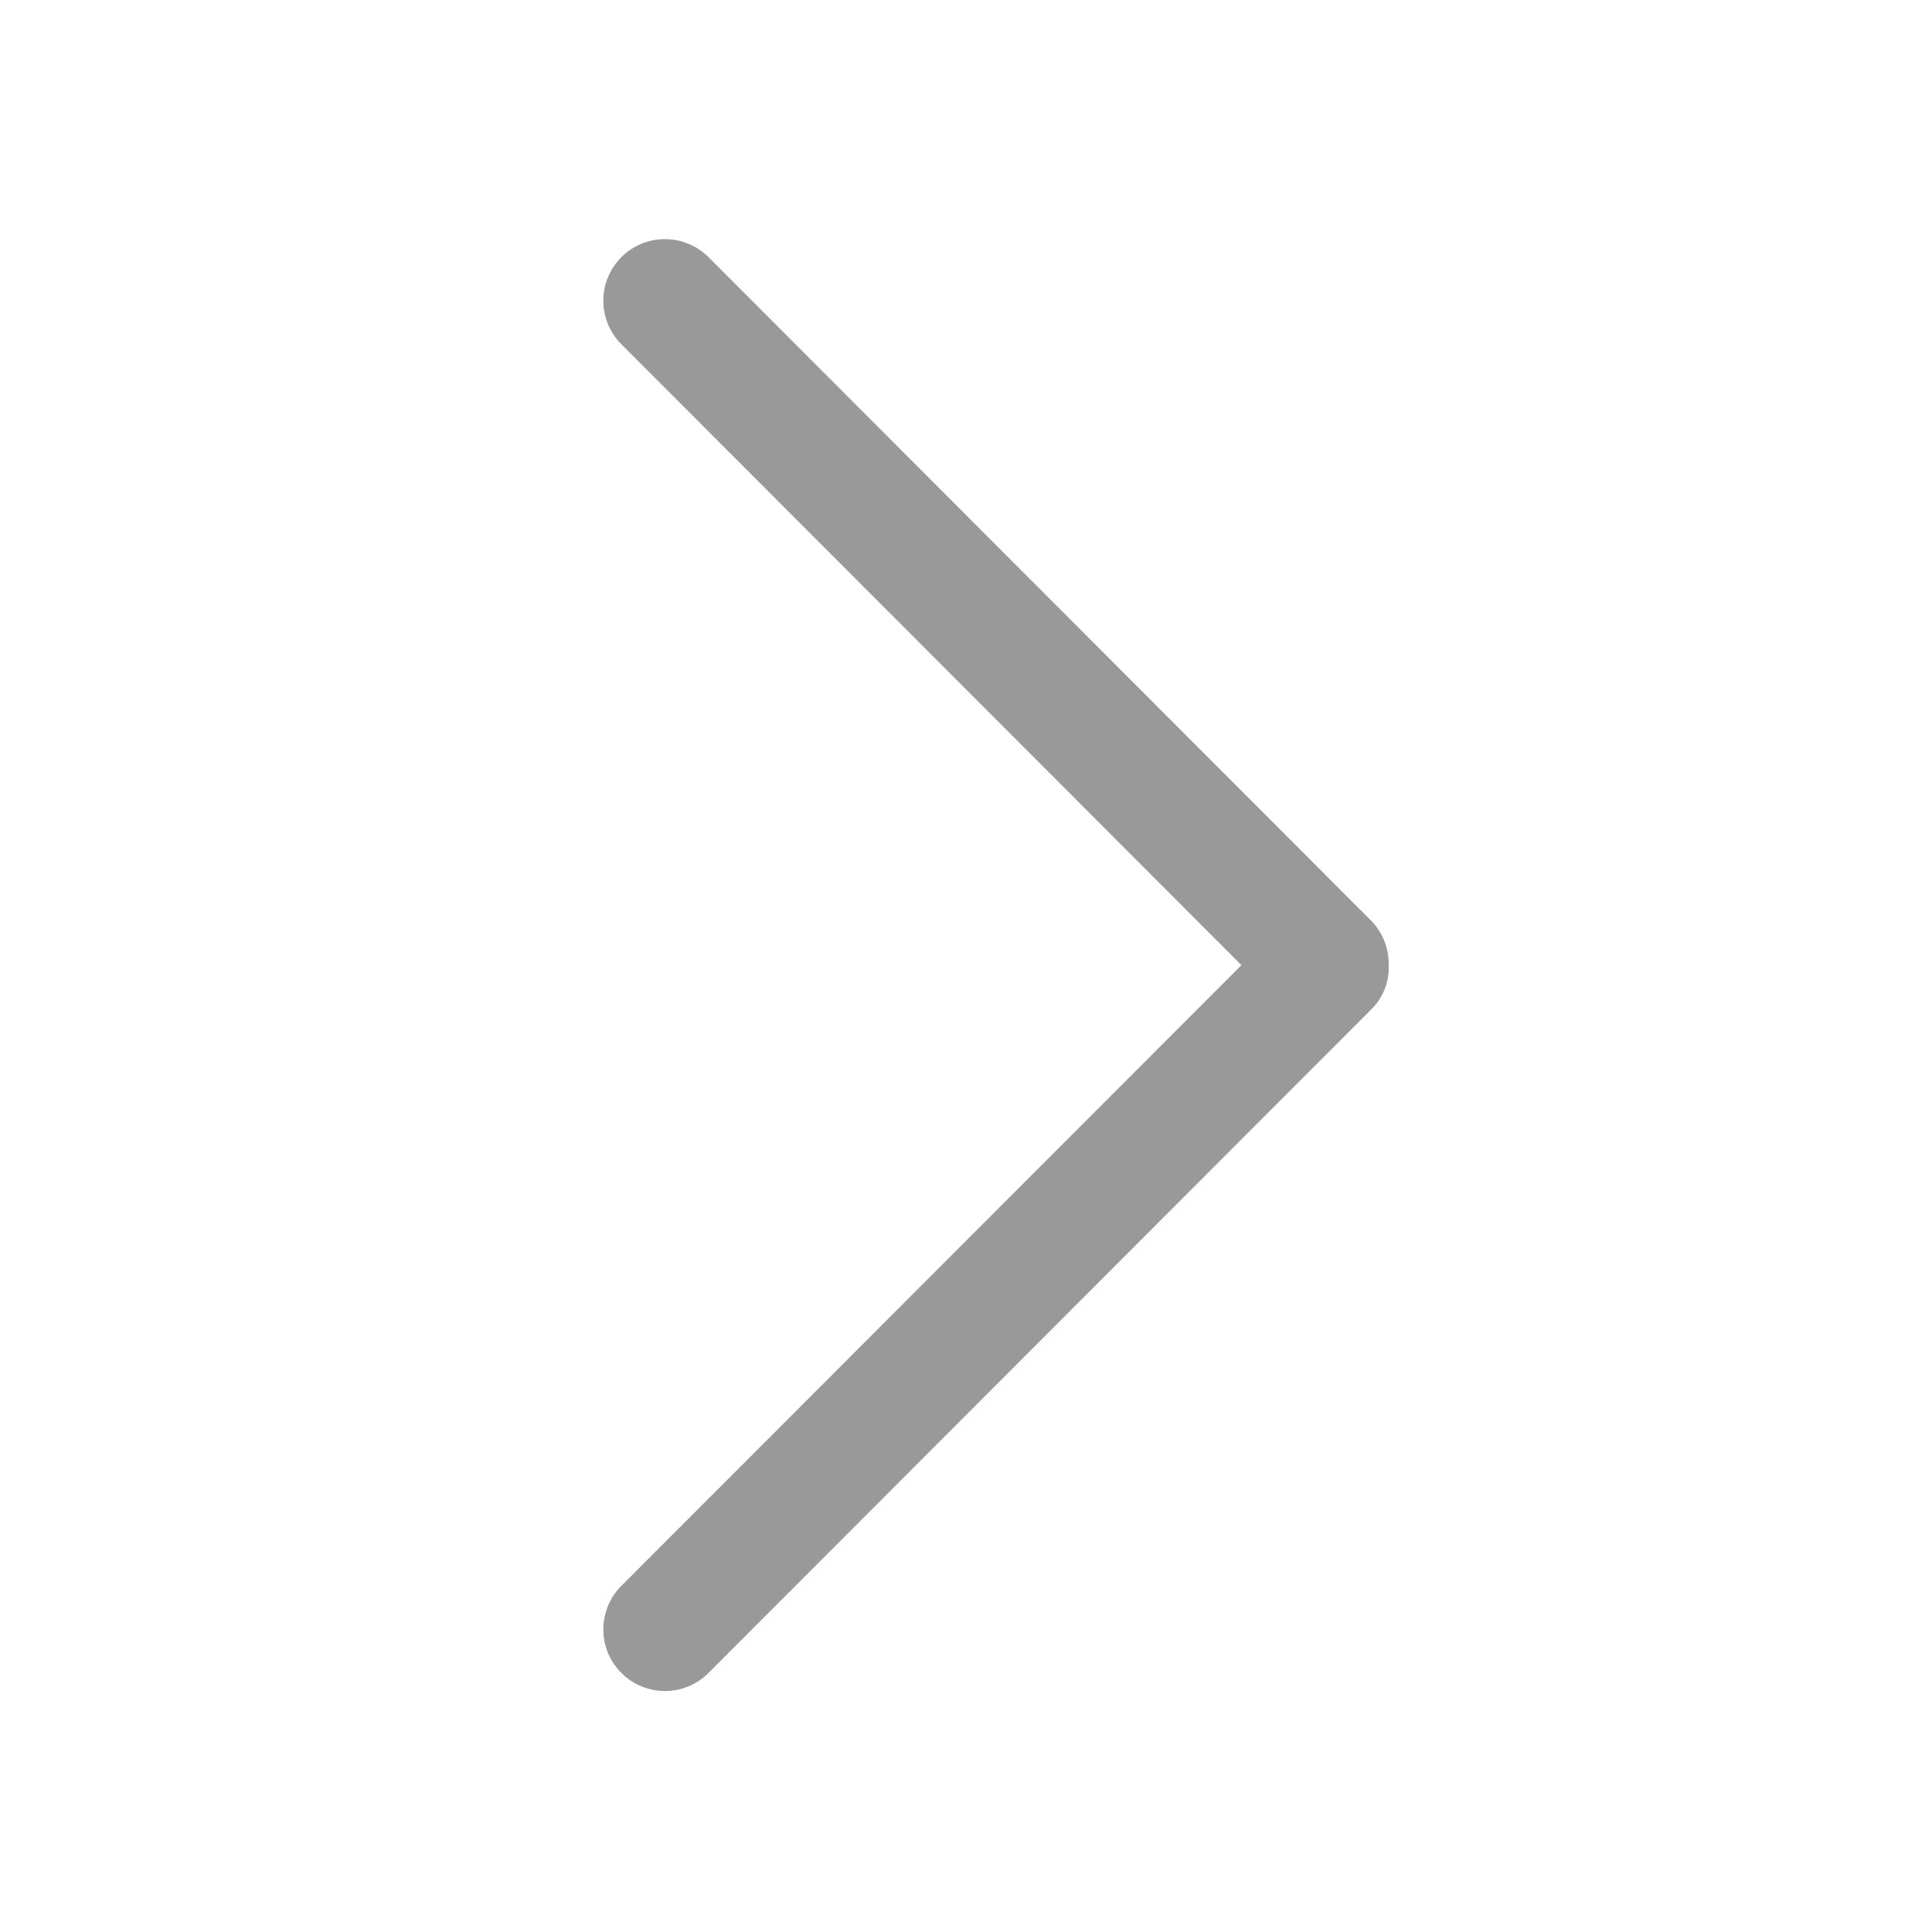 <svg width="18" height="18" viewBox="0 0 18 18" fill="none" xmlns="http://www.w3.org/2000/svg">
<path d="M6.611 15.576C6.558 15.632 6.495 15.676 6.424 15.707C6.354 15.738 6.279 15.754 6.202 15.755C6.125 15.756 6.049 15.741 5.978 15.712C5.907 15.684 5.843 15.641 5.789 15.586C5.735 15.532 5.692 15.468 5.663 15.397C5.634 15.326 5.62 15.25 5.621 15.173C5.622 15.097 5.639 15.021 5.669 14.951C5.7 14.88 5.745 14.817 5.8 14.764L11.566 8.992L5.8 3.218C5.745 3.165 5.7 3.102 5.669 3.032C5.639 2.962 5.622 2.886 5.621 2.81C5.62 2.733 5.634 2.657 5.663 2.586C5.692 2.515 5.735 2.45 5.789 2.396C5.843 2.342 5.907 2.299 5.978 2.27C6.049 2.241 6.125 2.227 6.202 2.228C6.279 2.229 6.354 2.245 6.424 2.276C6.495 2.306 6.558 2.351 6.611 2.406L12.782 8.585C12.887 8.697 12.943 8.846 12.938 9C12.941 9.073 12.928 9.147 12.901 9.215C12.874 9.283 12.834 9.345 12.782 9.398L6.611 15.576Z" fill="#999999"/>
</svg>
